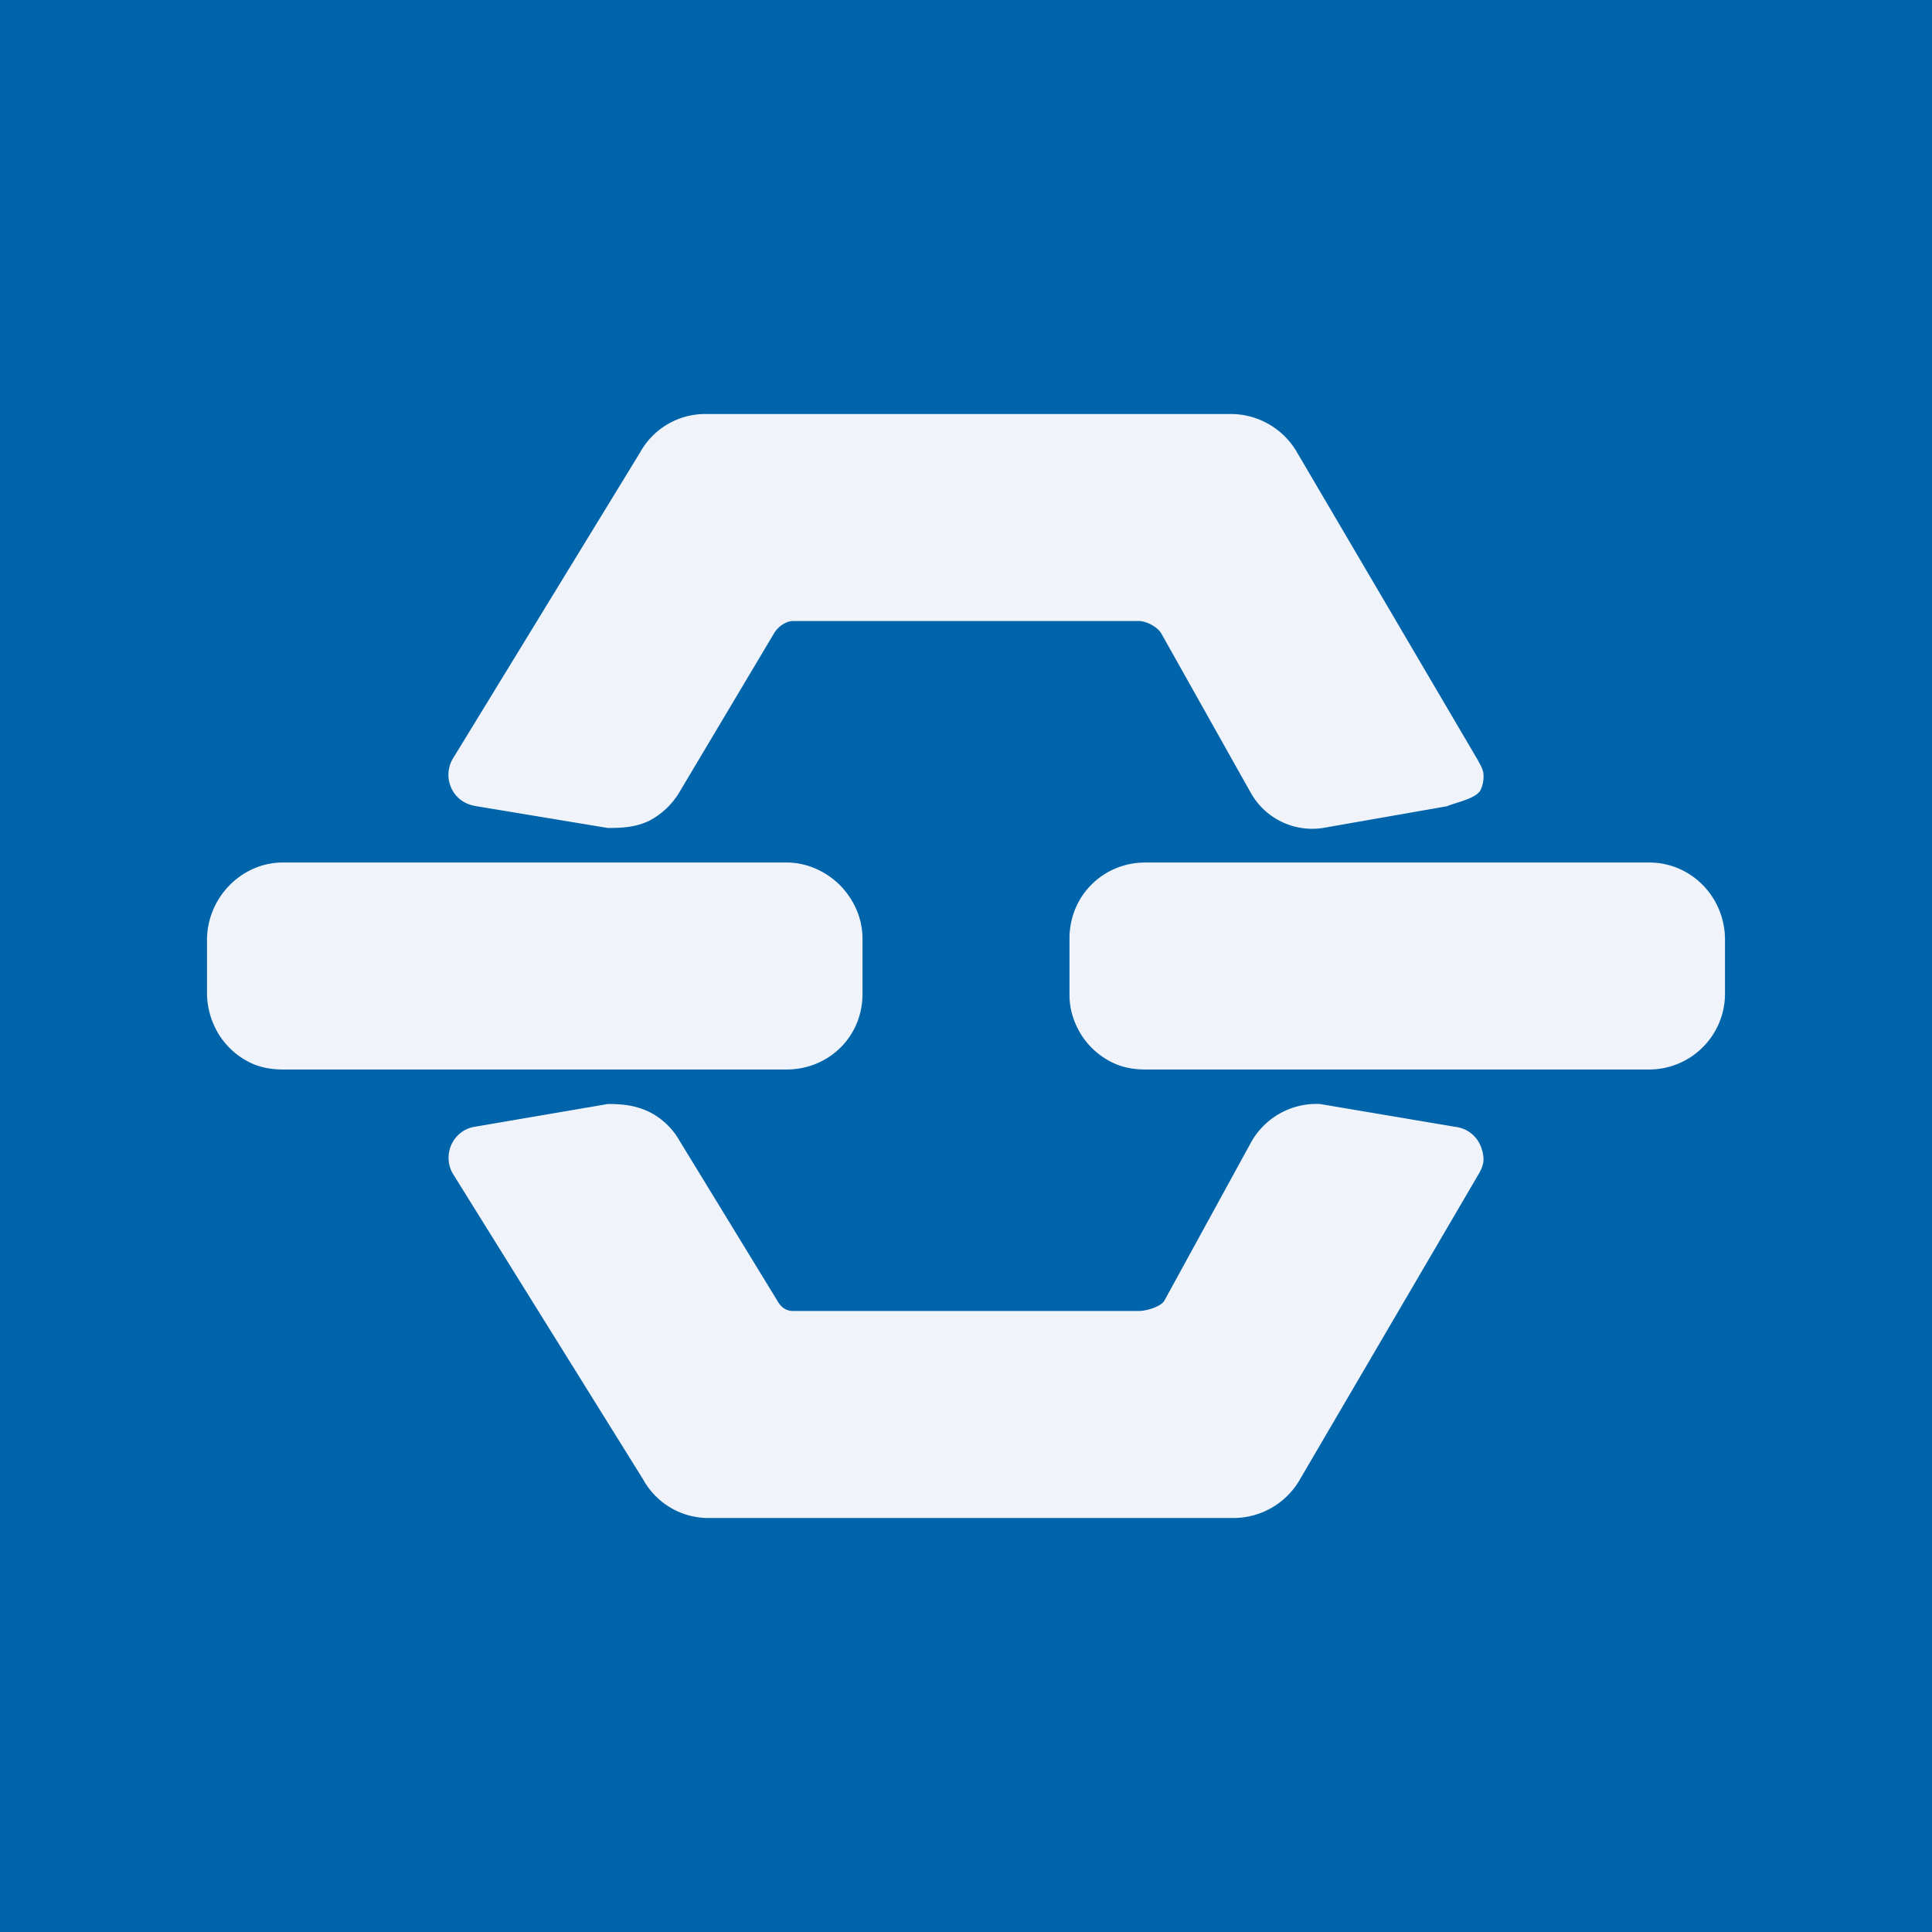 <!-- by TradingView --><svg xmlns="http://www.w3.org/2000/svg" width="56" height="56"><path fill="#0064AA" d="M0 0h56v56H0z"/><path d="M8.2 31c-.28 0-.57-.04-.84-.15a2.2 2.2 0 01-1.19-1.21 2.28 2.28 0 01-.17-.86v-1.53C6 26.02 7 25 8.2 25h14.6c.58 0 1.14.25 1.56.67.4.42.64.95.64 1.54v1.6c0 1.25-.99 2.19-2.2 2.19H8.2zm25 0c-.29 0-.57-.04-.84-.15a2.2 2.2 0 01-1.2-1.21 2.06 2.06 0 01-.16-.82V27.2c0-1.24.98-2.2 2.2-2.2h14.6c1.22 0 2.2 1 2.2 2.24v1.54A2.2 2.2 0 0147.8 31H33.2zM20.55 44a2.16 2.16 0 01-1.91-1.12l-5.52-8.87a.92.92 0 01.24-1.18.89.89 0 01.4-.17l3.86-.66c.48 0 .82.05 1.2.23.36.18.67.47.88.84l2.83 4.63c.1.18.24.3.47.3h10c.23 0 .64-.12.75-.3l2.53-4.62A2.17 2.17 0 0138.26 32l3.97.67a.89.89 0 01.67.51c.06.13.1.28.1.43 0 .15-.07.3-.14.42l-5.18 8.85A2.22 2.22 0 0135.77 44H20.55zm-.08-32a2.16 2.16 0 00-1.92 1.12L13.12 22a.92.92 0 00.24 1.19c.11.08.25.14.4.17l3.86.64c.46 0 .82-.03 1.2-.21.36-.19.67-.48.88-.84l2.74-4.6c.11-.18.33-.35.56-.35h10c.23 0 .55.17.66.36l2.6 4.63A2.04 2.04 0 0038.34 24l3.6-.63c.25-.11.86-.22.98-.48a.93.93 0 00.08-.43c0-.15-.1-.3-.16-.42l-5.24-8.92A2.22 2.22 0 0035.68 12h-15.2z" fill="#F0F3FA"/></svg>